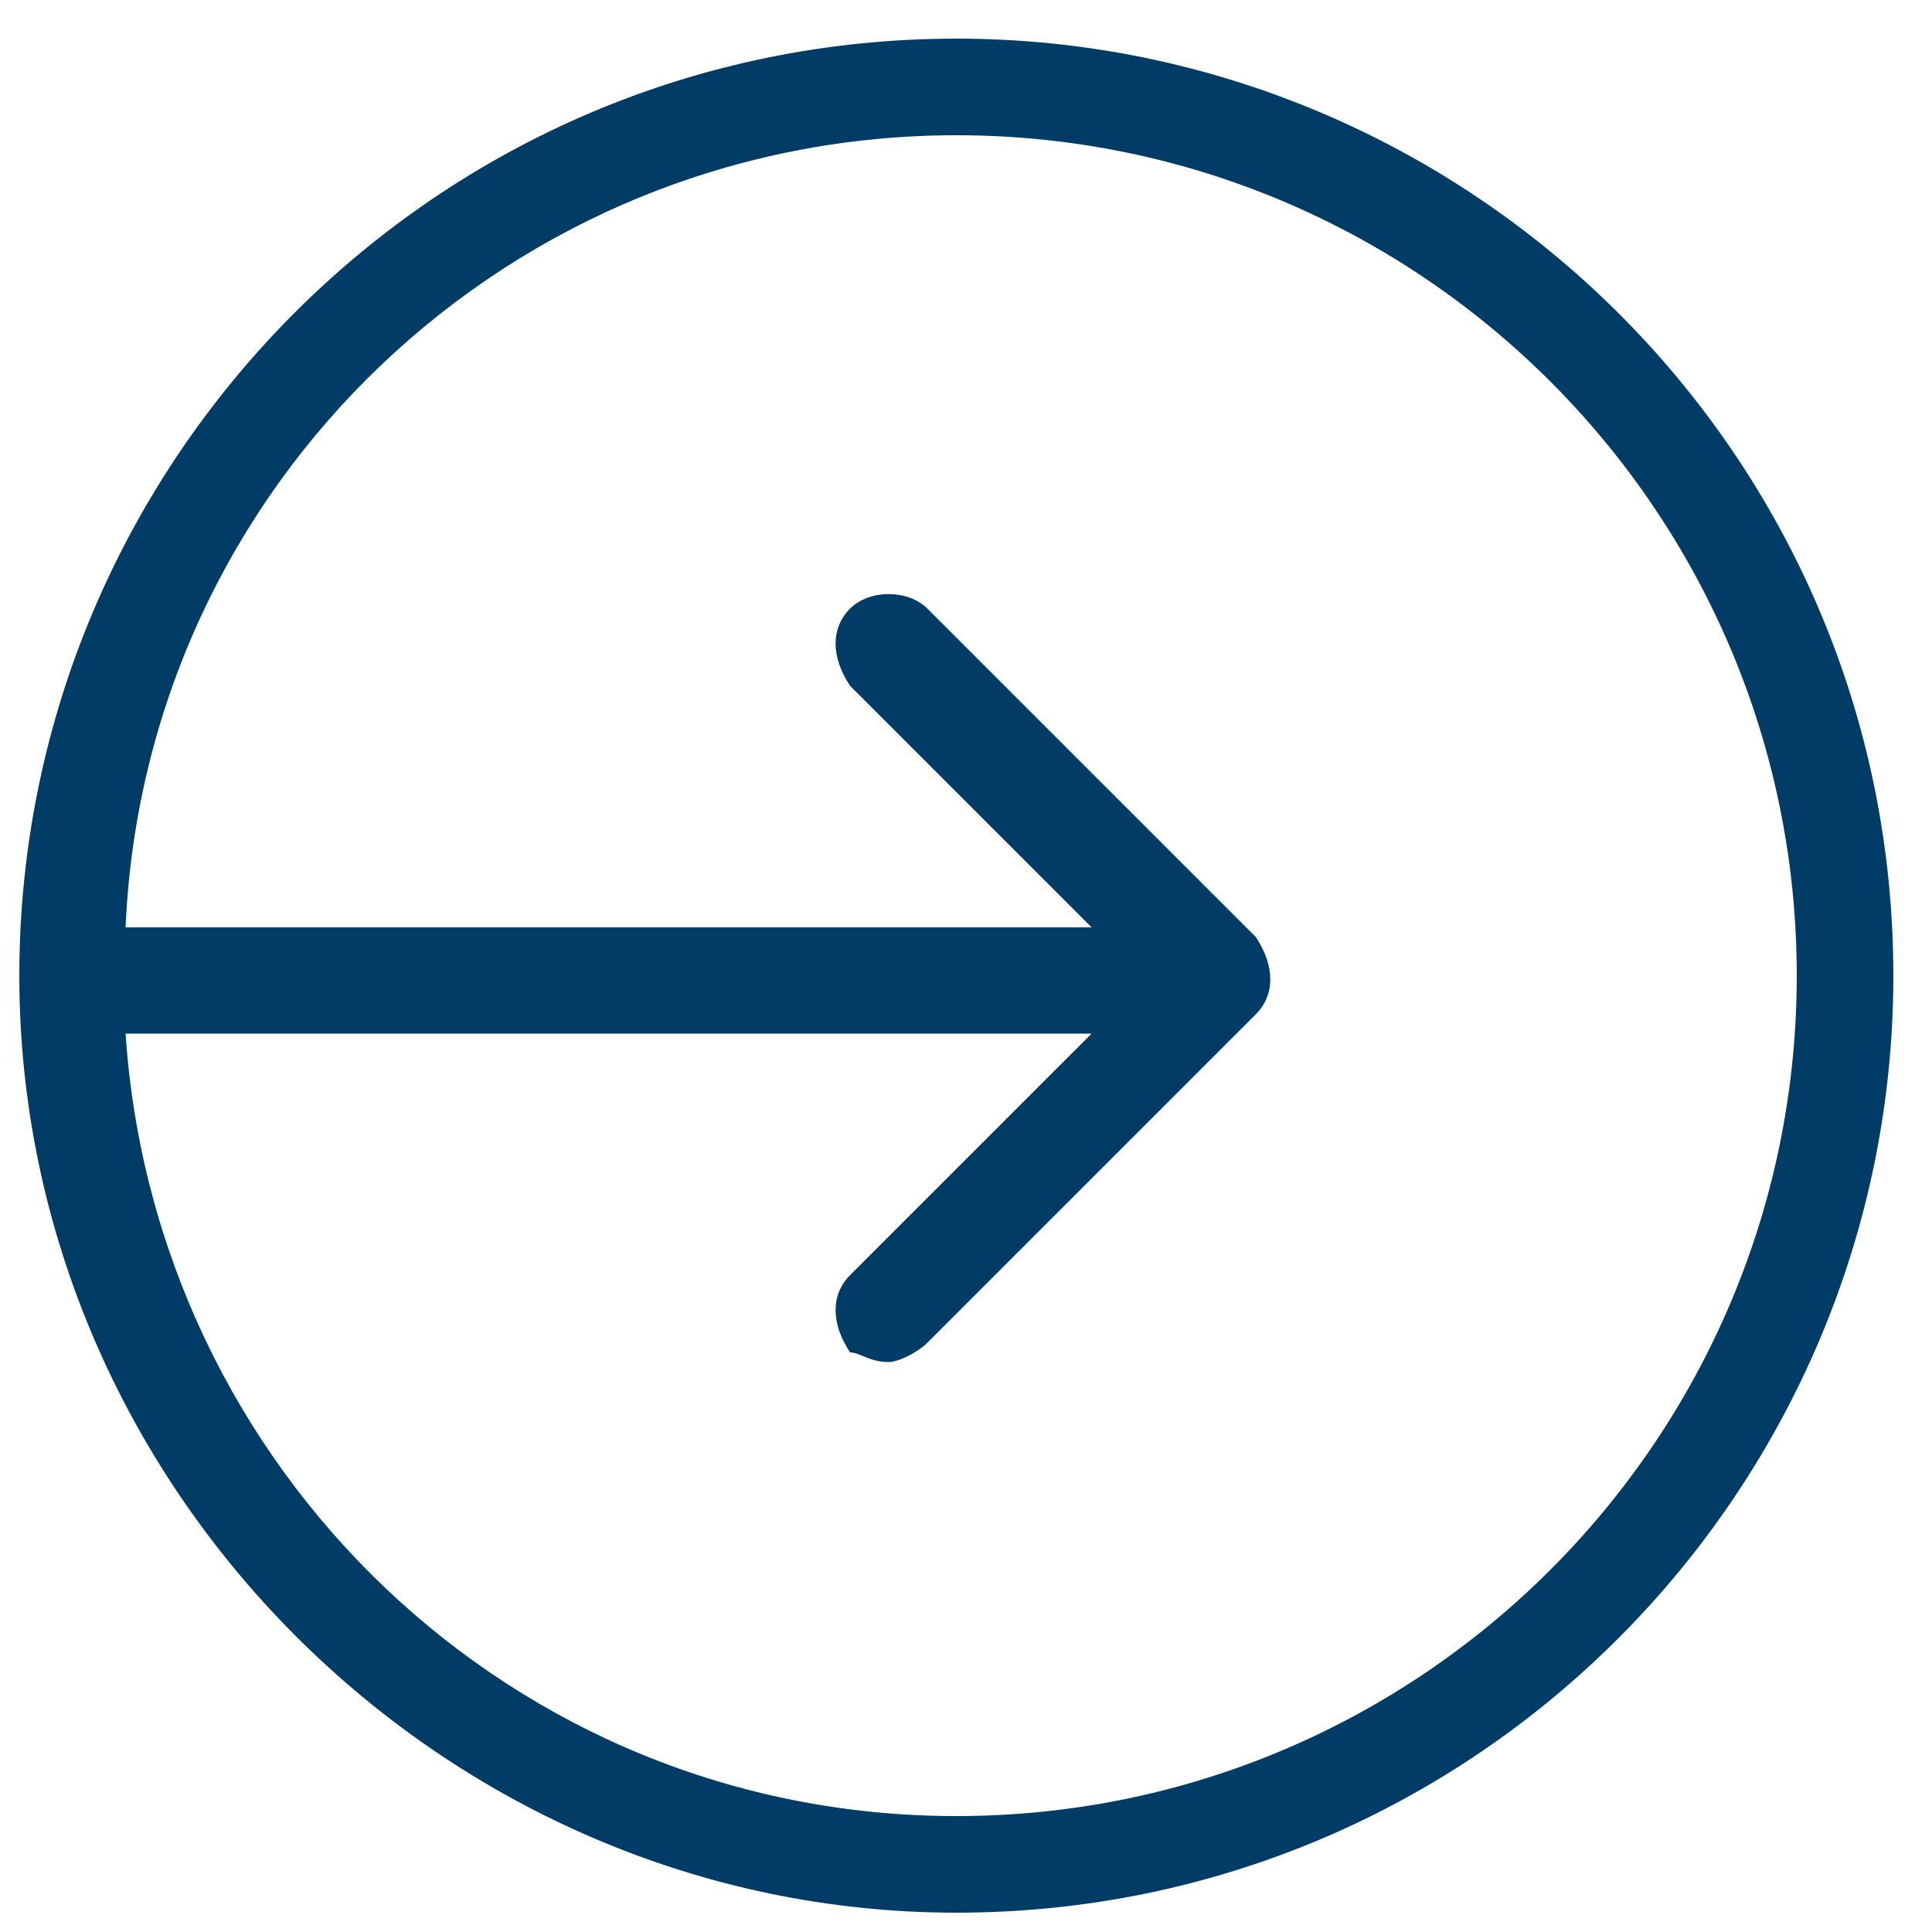 <?xml version="1.0" encoding="utf-8"?>
<!-- Generator: Adobe Illustrator 18.0.0, SVG Export Plug-In . SVG Version: 6.00 Build 0)  -->
<!DOCTYPE svg PUBLIC "-//W3C//DTD SVG 1.1//EN" "http://www.w3.org/Graphics/SVG/1.1/DTD/svg11.dtd">
<svg version="1.1" id="Layer_1" xmlns="http://www.w3.org/2000/svg" xmlns:xlink="http://www.w3.org/1999/xlink" x="0px" y="0px"
	 viewBox="0 0 20 20" enable-background="new 0 0 20 20" xml:space="preserve">
<path fill="#013C66" d="M9.9,19.8c5.4,0,9.7-4.4,9.7-9.7c0-5.4-4.4-9.7-9.7-9.7c-5.4,0-9.7,4.4-9.7,9.7C0.2,15.4,4.6,19.8,9.9,19.8z
	 M9.9,1.4c4.8,0,8.7,3.9,8.7,8.7c0,4.8-3.9,8.7-8.7,8.7c-4.6,0-8.3-3.6-8.6-8.1h10l-2.5,2.5c-0.2,0.2-0.2,0.5,0,0.8
	C8.9,14,9,14.1,9.2,14.1c0.1,0,0.3-0.1,0.4-0.2l3.4-3.4c0.2-0.2,0.2-0.5,0-0.8L9.6,6.3C9.4,6.1,9,6.1,8.8,6.3
	c-0.2,0.2-0.2,0.5,0,0.8l2.5,2.5H1.3C1.5,5,5.3,1.4,9.9,1.4z"/>
</svg>
